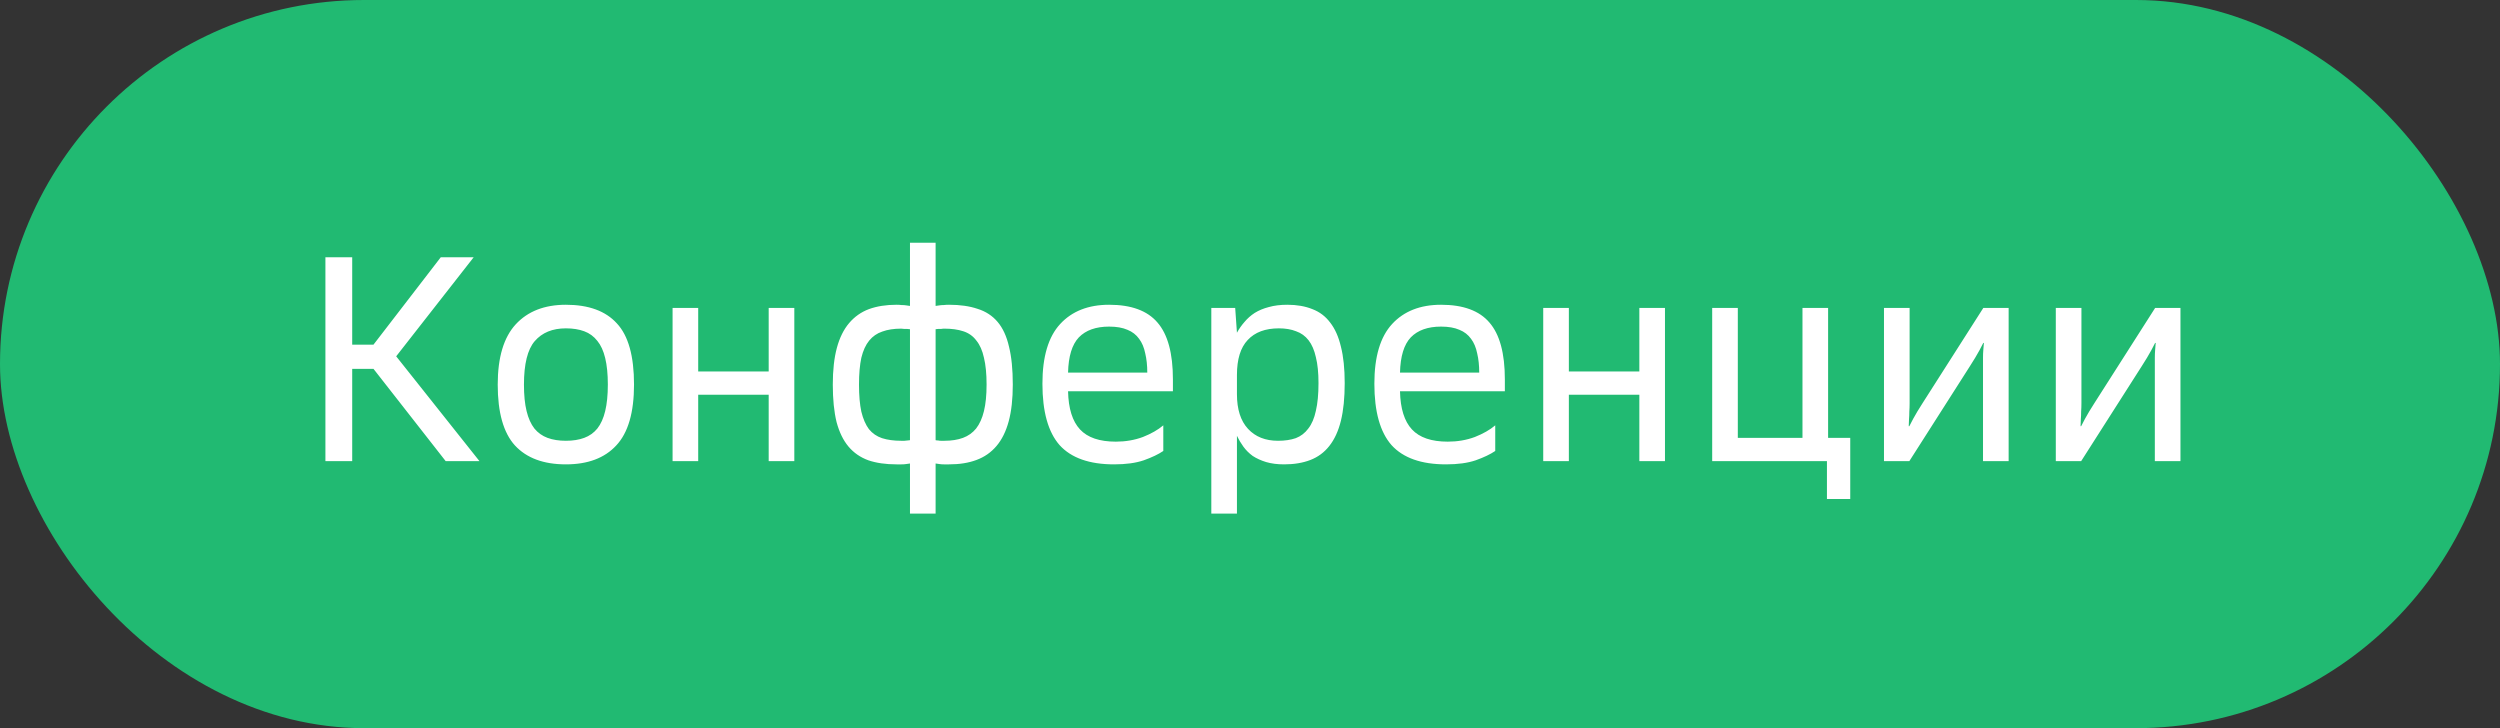 <?xml version="1.0" encoding="UTF-8"?> <svg xmlns="http://www.w3.org/2000/svg" width="103" height="30" viewBox="0 0 103 30" fill="none"><rect x="0" y="0" width="103" height="30" fill="#333333" stroke="none"/> <rect width="103" height="30" rx="15" fill="#21BA72"></rect> <path d="M15.387 15.196H14.511V19H13.407V10.6H14.511V14.2H15.387L18.159 10.6H19.515L16.323 14.68L19.755 19H18.363L15.387 15.196ZM23.314 19.132C22.395 19.132 21.695 18.872 21.215 18.352C20.742 17.832 20.506 16.996 20.506 15.844C20.506 14.724 20.755 13.896 21.25 13.36C21.747 12.824 22.434 12.556 23.314 12.556C24.25 12.556 24.951 12.812 25.415 13.324C25.887 13.828 26.122 14.668 26.122 15.844C26.122 16.996 25.878 17.832 25.39 18.352C24.91 18.872 24.218 19.132 23.314 19.132ZM23.314 18.16C23.602 18.16 23.855 18.12 24.07 18.04C24.287 17.96 24.466 17.832 24.61 17.656C24.755 17.472 24.863 17.232 24.934 16.936C25.006 16.64 25.043 16.276 25.043 15.844C25.043 15.412 25.006 15.048 24.934 14.752C24.863 14.456 24.755 14.22 24.61 14.044C24.466 13.86 24.287 13.728 24.07 13.648C23.855 13.568 23.602 13.528 23.314 13.528C22.762 13.528 22.334 13.704 22.03 14.056C21.735 14.4 21.587 14.996 21.587 15.844C21.587 16.276 21.622 16.64 21.695 16.936C21.767 17.232 21.875 17.472 22.018 17.656C22.163 17.832 22.343 17.96 22.558 18.04C22.774 18.12 23.026 18.16 23.314 18.16ZM27.71 12.688H28.766V15.304H31.67V12.688H32.726V19H31.67V16.264H28.766V19H27.71V12.688ZM37.491 19.096C37.435 19.104 37.379 19.112 37.323 19.12C37.275 19.128 37.215 19.132 37.143 19.132C37.079 19.132 37.011 19.132 36.939 19.132C36.491 19.132 36.103 19.076 35.775 18.964C35.447 18.844 35.175 18.656 34.959 18.4C34.743 18.144 34.579 17.808 34.467 17.392C34.363 16.968 34.311 16.452 34.311 15.844C34.311 15.252 34.367 14.748 34.479 14.332C34.591 13.916 34.759 13.576 34.983 13.312C35.207 13.048 35.479 12.856 35.799 12.736C36.127 12.616 36.507 12.556 36.939 12.556C37.011 12.556 37.079 12.56 37.143 12.568C37.215 12.568 37.275 12.572 37.323 12.58C37.379 12.588 37.435 12.596 37.491 12.604V10H38.547V12.604C38.603 12.596 38.659 12.588 38.715 12.58C38.763 12.572 38.819 12.568 38.883 12.568C38.947 12.56 39.019 12.556 39.099 12.556C39.555 12.556 39.947 12.612 40.275 12.724C40.611 12.828 40.887 13.008 41.103 13.264C41.319 13.52 41.475 13.86 41.571 14.284C41.675 14.7 41.727 15.22 41.727 15.844C41.727 16.436 41.671 16.94 41.559 17.356C41.447 17.772 41.279 18.112 41.055 18.376C40.831 18.64 40.555 18.832 40.227 18.952C39.907 19.072 39.531 19.132 39.099 19.132C39.019 19.132 38.947 19.132 38.883 19.132C38.819 19.132 38.763 19.128 38.715 19.12C38.659 19.112 38.603 19.104 38.547 19.096V21.16H37.491V19.096ZM35.391 15.844C35.391 16.292 35.423 16.664 35.487 16.96C35.559 17.256 35.663 17.496 35.799 17.68C35.943 17.856 36.123 17.98 36.339 18.052C36.563 18.124 36.827 18.16 37.131 18.16C37.179 18.16 37.223 18.16 37.263 18.16C37.303 18.16 37.343 18.156 37.383 18.148C37.415 18.148 37.451 18.144 37.491 18.136V13.564C37.451 13.564 37.411 13.56 37.371 13.552C37.331 13.552 37.291 13.552 37.251 13.552C37.211 13.544 37.171 13.54 37.131 13.54C36.827 13.54 36.567 13.58 36.351 13.66C36.135 13.732 35.955 13.856 35.811 14.032C35.667 14.208 35.559 14.444 35.487 14.74C35.423 15.036 35.391 15.404 35.391 15.844ZM40.647 15.844C40.647 15.404 40.611 15.036 40.539 14.74C40.475 14.444 40.371 14.208 40.227 14.032C40.091 13.848 39.911 13.72 39.687 13.648C39.471 13.576 39.211 13.54 38.907 13.54C38.859 13.54 38.815 13.544 38.775 13.552C38.735 13.552 38.695 13.552 38.655 13.552C38.615 13.56 38.579 13.564 38.547 13.564V18.136C38.579 18.144 38.615 18.148 38.655 18.148C38.687 18.156 38.723 18.16 38.763 18.16C38.811 18.16 38.859 18.16 38.907 18.16C39.203 18.16 39.459 18.12 39.675 18.04C39.891 17.96 40.071 17.832 40.215 17.656C40.359 17.472 40.467 17.232 40.539 16.936C40.611 16.64 40.647 16.276 40.647 15.844ZM45.9 19.132C44.884 19.132 44.136 18.868 43.656 18.34C43.184 17.804 42.948 16.96 42.948 15.808C42.948 14.696 43.192 13.876 43.68 13.348C44.168 12.82 44.84 12.556 45.696 12.556C46.608 12.556 47.272 12.8 47.688 13.288C48.112 13.776 48.324 14.556 48.324 15.628V16.12H44.004C44.02 16.832 44.184 17.356 44.496 17.692C44.808 18.028 45.3 18.196 45.972 18.196C46.372 18.196 46.744 18.132 47.088 18.004C47.432 17.868 47.712 17.708 47.928 17.524V18.58C47.728 18.716 47.46 18.844 47.124 18.964C46.796 19.076 46.388 19.132 45.9 19.132ZM45.696 13.456C45.152 13.456 44.736 13.604 44.448 13.9C44.168 14.196 44.02 14.68 44.004 15.352H47.268C47.268 15.056 47.24 14.792 47.184 14.56C47.136 14.32 47.052 14.12 46.932 13.96C46.812 13.792 46.652 13.668 46.452 13.588C46.252 13.5 46 13.456 45.696 13.456ZM49.906 12.688H50.89L50.962 13.708C51.05 13.548 51.154 13.4 51.274 13.264C51.394 13.12 51.534 12.996 51.694 12.892C51.862 12.788 52.054 12.708 52.27 12.652C52.494 12.588 52.75 12.556 53.038 12.556C53.43 12.556 53.774 12.616 54.07 12.736C54.366 12.848 54.61 13.032 54.802 13.288C55.002 13.544 55.15 13.876 55.246 14.284C55.35 14.692 55.402 15.192 55.402 15.784C55.402 16.392 55.35 16.908 55.246 17.332C55.142 17.756 54.982 18.104 54.766 18.376C54.558 18.64 54.298 18.832 53.986 18.952C53.674 19.072 53.314 19.132 52.906 19.132C52.626 19.132 52.378 19.1 52.162 19.036C51.954 18.972 51.77 18.888 51.61 18.784C51.458 18.672 51.33 18.544 51.226 18.4C51.122 18.256 51.034 18.108 50.962 17.956V21.16H49.906V12.688ZM54.322 15.784C54.322 15.36 54.286 15.004 54.214 14.716C54.15 14.428 54.05 14.196 53.914 14.02C53.778 13.844 53.606 13.72 53.398 13.648C53.198 13.568 52.962 13.528 52.69 13.528C52.13 13.528 51.702 13.688 51.406 14.008C51.11 14.32 50.962 14.8 50.962 15.448V16.24C50.962 16.864 51.114 17.34 51.418 17.668C51.722 17.996 52.134 18.16 52.654 18.16C52.934 18.16 53.178 18.124 53.386 18.052C53.594 17.972 53.766 17.84 53.902 17.656C54.046 17.472 54.15 17.228 54.214 16.924C54.286 16.62 54.322 16.24 54.322 15.784ZM59.576 19.132C58.56 19.132 57.812 18.868 57.332 18.34C56.86 17.804 56.624 16.96 56.624 15.808C56.624 14.696 56.868 13.876 57.356 13.348C57.844 12.82 58.516 12.556 59.372 12.556C60.284 12.556 60.948 12.8 61.364 13.288C61.788 13.776 62 14.556 62 15.628V16.12H57.68C57.696 16.832 57.86 17.356 58.172 17.692C58.484 18.028 58.976 18.196 59.648 18.196C60.048 18.196 60.42 18.132 60.764 18.004C61.108 17.868 61.388 17.708 61.604 17.524V18.58C61.404 18.716 61.136 18.844 60.8 18.964C60.472 19.076 60.064 19.132 59.576 19.132ZM59.372 13.456C58.828 13.456 58.412 13.604 58.124 13.9C57.844 14.196 57.696 14.68 57.68 15.352H60.944C60.944 15.056 60.916 14.792 60.86 14.56C60.812 14.32 60.728 14.12 60.608 13.96C60.488 13.792 60.328 13.668 60.128 13.588C59.928 13.5 59.676 13.456 59.372 13.456ZM63.581 12.688H64.637V15.304H67.541V12.688H68.597V19H67.541V16.264H64.637V19H63.581V12.688ZM75.27 19H70.542V12.688H71.598V18.04H74.262V12.688H75.318V18.04H76.23V20.56H75.27V19ZM77.62 12.688H78.676V16.612C78.676 16.732 78.672 16.848 78.664 16.96C78.664 17.072 78.66 17.172 78.652 17.26C78.644 17.364 78.64 17.464 78.64 17.56H78.664C78.712 17.464 78.764 17.364 78.82 17.26C78.924 17.068 79.056 16.848 79.216 16.6L81.712 12.688H82.756V19H81.7V15.1C81.7 14.98 81.7 14.86 81.7 14.74C81.7 14.62 81.704 14.516 81.712 14.428C81.72 14.324 81.728 14.224 81.736 14.128H81.712C81.664 14.224 81.612 14.324 81.556 14.428C81.452 14.62 81.32 14.84 81.16 15.088L78.664 19H77.62V12.688ZM84.699 12.688H85.755V16.612C85.755 16.732 85.751 16.848 85.743 16.96C85.743 17.072 85.739 17.172 85.731 17.26C85.723 17.364 85.719 17.464 85.719 17.56H85.743C85.791 17.464 85.843 17.364 85.899 17.26C86.003 17.068 86.135 16.848 86.295 16.6L88.791 12.688H89.835V19H88.779V15.1C88.779 14.98 88.779 14.86 88.779 14.74C88.779 14.62 88.783 14.516 88.791 14.428C88.799 14.324 88.807 14.224 88.815 14.128H88.791C88.743 14.224 88.691 14.324 88.635 14.428C88.531 14.62 88.399 14.84 88.239 15.088L85.743 19H84.699V12.688Z" fill="white"></path> </svg> 